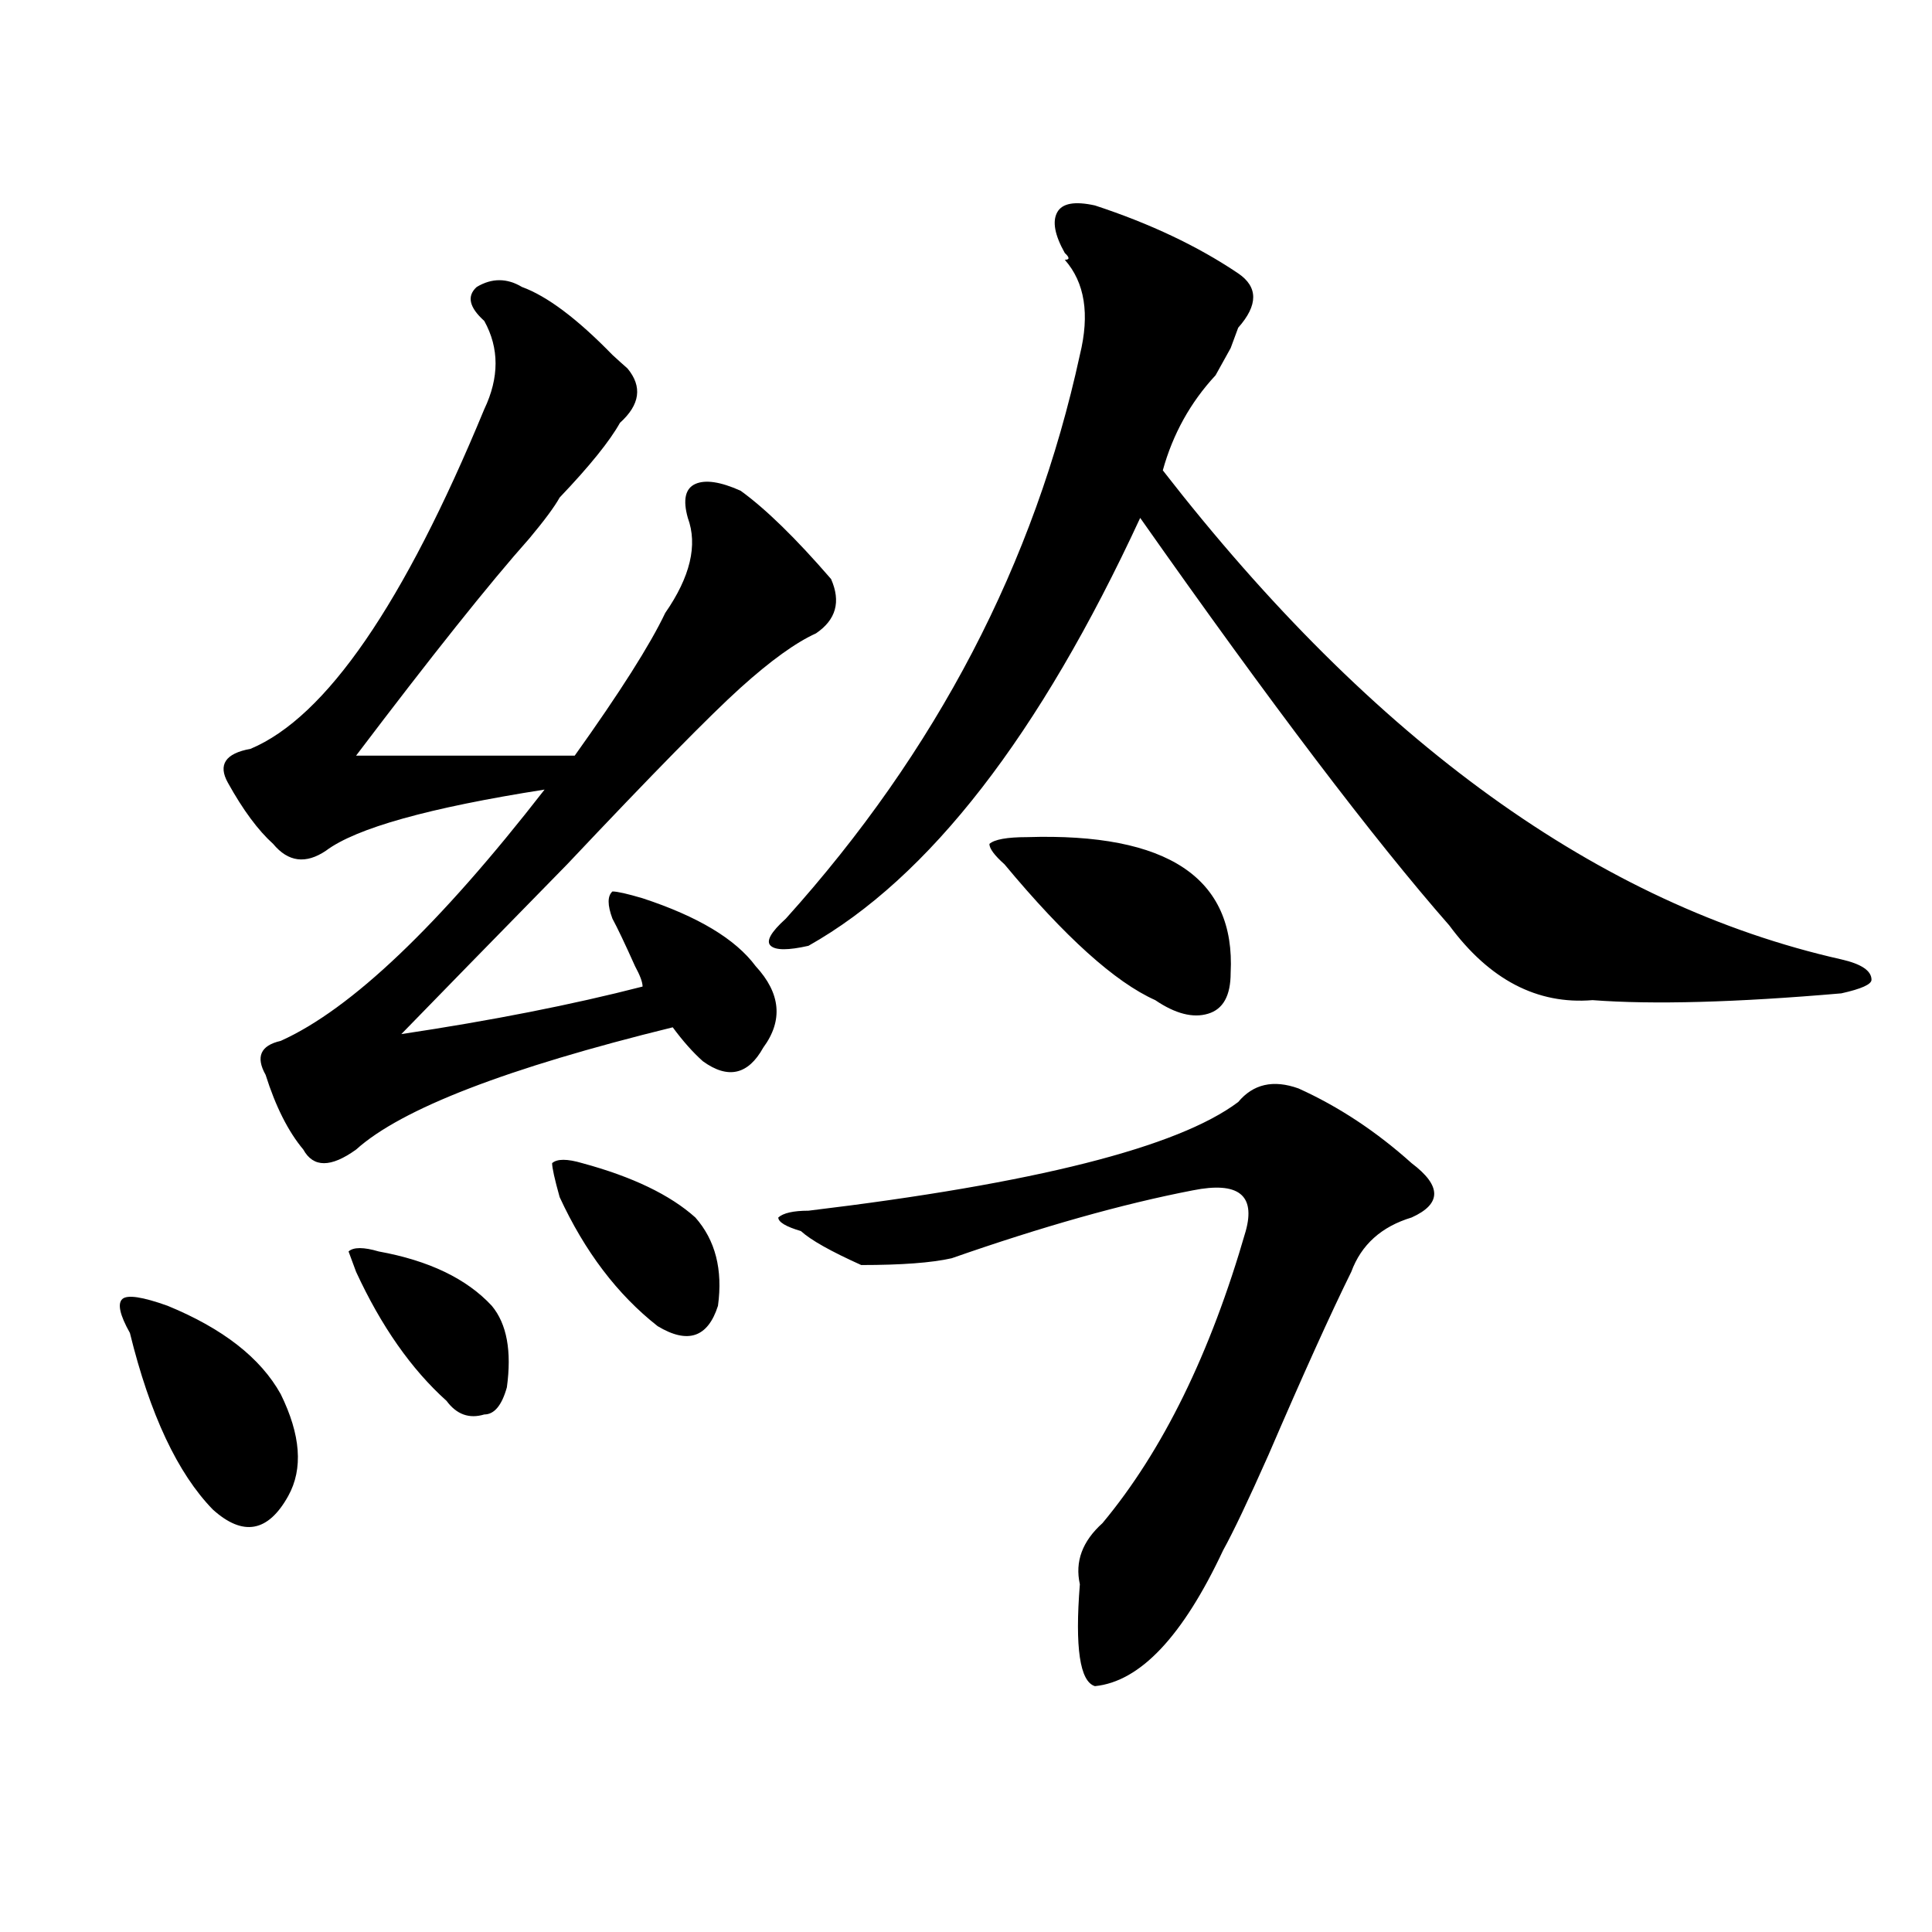 <?xml version="1.0" encoding="utf-8"?>
<!-- Generator: Adobe Illustrator 16.0.0, SVG Export Plug-In . SVG Version: 6.00 Build 0)  -->
<!DOCTYPE svg PUBLIC "-//W3C//DTD SVG 1.1//EN" "http://www.w3.org/Graphics/SVG/1.1/DTD/svg11.dtd">
<svg version="1.1" id="图层_1" xmlns="http://www.w3.org/2000/svg" xmlns:xlink="http://www.w3.org/1999/xlink" x="0px" y="0px"
	 width="1000px" height="1000px" viewBox="0 0 1000 1000" enable-background="new 0 0 1000 1000" xml:space="preserve">
<path d="M86.754,675.875c28.597,11.756,48.108,26.972,58.535,45.703c10.366,21.094,11.707,38.672,3.902,52.734
	c-10.427,18.787-23.414,21.094-39.023,7.031c-18.231-18.731-32.56-49.219-42.926-91.406c-5.243-9.338-6.524-15.216-3.902-17.578
	C65.901,670.053,73.706,671.206,86.754,675.875z M270.164,148.531c12.987,4.725,28.597,16.425,46.828,35.156
	c2.562,2.362,5.183,4.725,7.805,7.031c7.805,9.394,6.464,18.787-3.902,28.125c-5.243,9.394-15.609,22.303-31.219,38.672
	c-2.622,4.725-7.805,11.756-15.609,21.094c-20.853,23.456-50.73,60.975-89.754,112.5c41.585,0,79.327,0,113.168,0
	c23.414-32.794,39.023-57.403,46.828-73.828c12.987-18.731,16.89-35.156,11.707-49.219c-2.622-9.338-1.341-15.216,3.902-17.578
	c5.183-2.307,12.987-1.153,23.414,3.516c12.987,9.394,28.597,24.609,46.828,45.703c5.183,11.756,2.562,21.094-7.805,28.125
	c-10.427,4.725-23.414,14.063-39.023,28.125s-45.548,44.55-89.754,91.406c-39.023,39.881-67.681,69.159-85.852,87.891
	c46.828-7.031,88.413-15.216,124.875-24.609c0-2.307-1.341-5.822-3.902-10.547c-5.243-11.7-9.146-19.885-11.707-24.609
	c-2.622-7.031-2.622-11.7,0-14.063c2.562,0,7.805,1.209,15.609,3.516c28.597,9.394,48.108,21.094,58.535,35.156
	c12.987,14.063,14.269,28.125,3.902,42.188c-7.805,14.063-18.231,16.425-31.219,7.031c-5.243-4.669-10.427-10.547-15.609-17.578
	c-85.852,21.094-140.484,42.188-163.898,63.281c-13.048,9.394-22.134,9.394-27.316,0c-7.805-9.338-14.329-22.247-19.512-38.672
	c-5.243-9.338-2.622-15.216,7.805-17.578C181.69,522.396,227.238,479,281.871,408.688c-59.876,9.394-97.559,19.94-113.168,31.641
	c-10.427,7.031-19.512,5.878-27.316-3.516c-7.805-7.031-15.609-17.578-23.414-31.641c-5.243-9.338-1.341-15.216,11.707-17.578
	c39.023-16.369,79.327-74.981,120.973-175.781c7.805-16.369,7.805-31.641,0-45.703c-7.805-7.031-9.146-12.854-3.902-17.578
	C254.555,143.862,262.359,143.862,270.164,148.531z M196.02,647.75c25.976,4.725,45.487,14.063,58.535,28.125
	c7.805,9.394,10.366,23.456,7.805,42.188c-2.622,9.394-6.524,14.063-11.707,14.063c-7.805,2.362-14.329,0-19.512-7.031
	c-18.231-16.369-33.841-38.672-46.828-66.797l-3.902-10.547C182.972,645.443,188.215,645.443,196.02,647.75z M301.383,602.047
	c25.976,7.031,45.487,16.425,58.535,28.125c10.366,11.756,14.269,26.972,11.707,45.703c-5.243,16.425-15.609,19.94-31.219,10.547
	c-20.853-16.369-37.743-38.672-50.73-66.797c-2.622-9.338-3.902-15.216-3.902-17.578C288.335,599.74,293.578,599.74,301.383,602.047
	z M566.742,106.344c28.597,9.394,53.292,21.094,74.145,35.156c10.366,7.031,10.366,16.425,0,28.125l-3.902,10.547
	c-2.622,4.725-5.243,9.394-7.805,14.063c-13.048,14.063-22.134,30.487-27.316,49.219c109.266,140.625,226.336,225,351.211,253.125
	c10.366,2.362,15.609,5.878,15.609,10.547c0,2.362-5.243,4.725-15.609,7.031c-54.633,4.725-97.559,5.878-128.777,3.516
	c-28.657,2.362-53.353-10.547-74.145-38.672c-39.023-44.494-92.376-114.807-159.996-210.938
	c-52.071,112.5-109.266,186.328-171.703,221.484c-10.427,2.362-16.95,2.362-19.512,0c-2.622-2.307,0-7.031,7.805-14.063
	c78.047-86.682,128.777-183.966,152.191-291.797c5.183-21.094,2.562-37.463-7.805-49.219c2.562,0,2.562-1.153,0-3.516
	c-5.243-9.338-6.524-16.369-3.902-21.094C549.792,105.19,556.315,104.037,566.742,106.344z M672.105,563.375
	c20.792,9.394,40.304,22.303,58.535,38.672c15.609,11.756,15.609,21.094,0,28.125c-15.609,4.725-26.036,14.063-31.219,28.125
	c-10.427,21.094-24.755,52.734-42.926,94.922c-10.427,23.456-18.231,39.881-23.414,49.219c-20.853,44.494-42.926,67.95-66.34,70.313
	c-7.805-2.362-10.427-19.94-7.805-52.734c-2.622-11.756,1.28-22.247,11.707-31.641c31.219-37.463,55.913-87.891,74.145-151.172
	c5.183-18.731-3.902-25.763-27.316-21.094c-36.462,7.031-78.047,18.787-124.875,35.156c-10.427,2.362-26.036,3.516-46.828,3.516
	c-15.609-7.031-26.036-12.854-31.219-17.578c-7.805-2.307-11.707-4.669-11.707-7.031c2.562-2.307,7.805-3.516,15.609-3.516
	c117.07-14.063,191.215-32.794,222.434-56.25C648.691,561.068,659.058,558.706,672.105,563.375z M531.621,433.297
	c72.804-2.307,107.925,21.094,105.363,70.313c0,11.756-3.902,18.787-11.707,21.094c-7.805,2.362-16.95,0-27.316-7.031
	c-20.853-9.338-46.828-32.794-78.047-70.313c-5.243-4.669-7.805-8.185-7.805-10.547
	C514.671,434.506,521.194,433.297,531.621,433.297z"/>
</svg>
